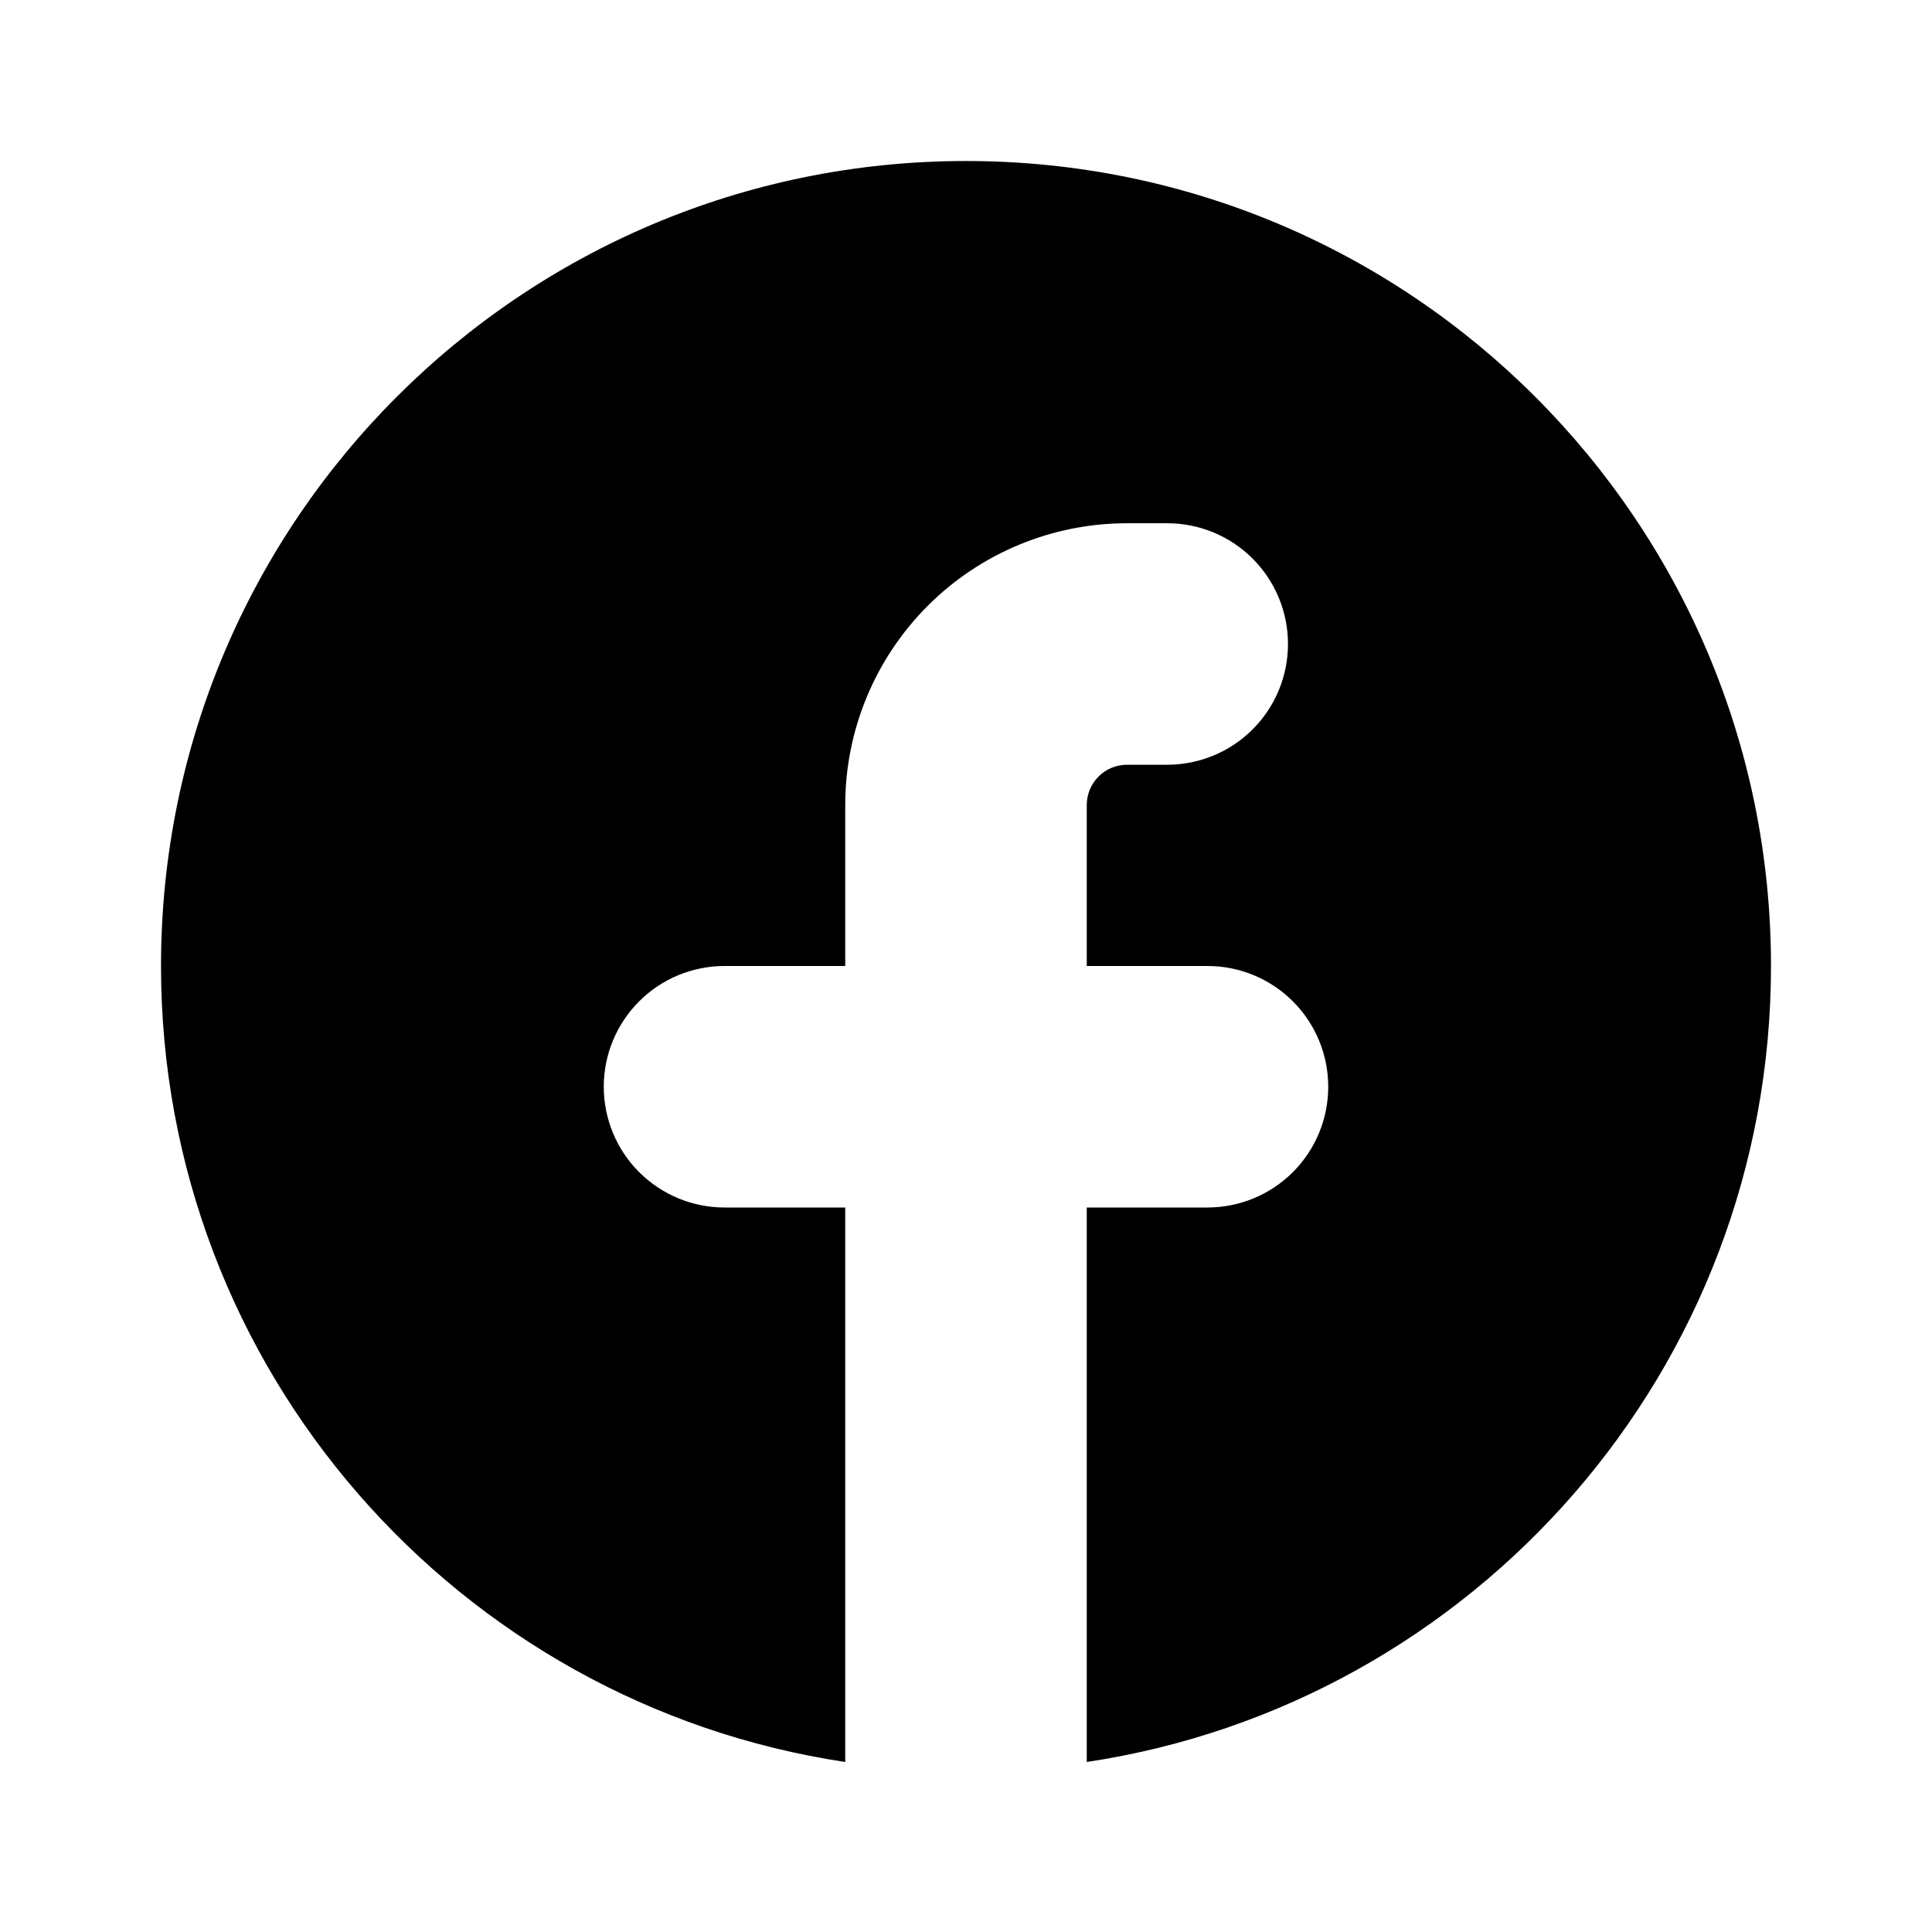 <svg width="59" height="59" viewBox="0 0 59 59" fill="none" xmlns="http://www.w3.org/2000/svg">
<g clip-path="url(#clip0_202_913)">
<path d="M33.188 53.808C45.015 52.028 54.083 41.824 54.083 29.5C54.083 15.922 43.077 4.917 29.5 4.917C15.923 4.917 4.917 15.922 4.917 29.5C4.917 41.824 13.986 52.031 25.812 53.808V36.875H22.125C21.147 36.875 20.209 36.486 19.518 35.795C18.826 35.103 18.438 34.165 18.438 33.187C18.438 32.209 18.826 31.271 19.518 30.58C20.209 29.888 21.147 29.5 22.125 29.5H25.812V24.583C25.812 22.301 26.719 20.113 28.333 18.499C29.946 16.886 32.135 15.979 34.417 15.979H35.646C36.624 15.979 37.562 16.367 38.253 17.059C38.945 17.751 39.333 18.689 39.333 19.666C39.333 20.645 38.945 21.582 38.253 22.274C37.562 22.965 36.624 23.354 35.646 23.354H34.417C34.091 23.354 33.778 23.483 33.547 23.714C33.317 23.945 33.188 24.257 33.188 24.583V29.5H36.875C37.853 29.5 38.791 29.888 39.483 30.58C40.174 31.271 40.562 32.209 40.562 33.187C40.562 34.165 40.174 35.103 39.483 35.795C38.791 36.486 37.853 36.875 36.875 36.875H33.188V53.808Z" fill="black"/>
</g>
<defs>
<clipPath id="clip0_202_913">
<rect width="59" height="59" fill="white"/>
</clipPath>
</defs>
</svg>
